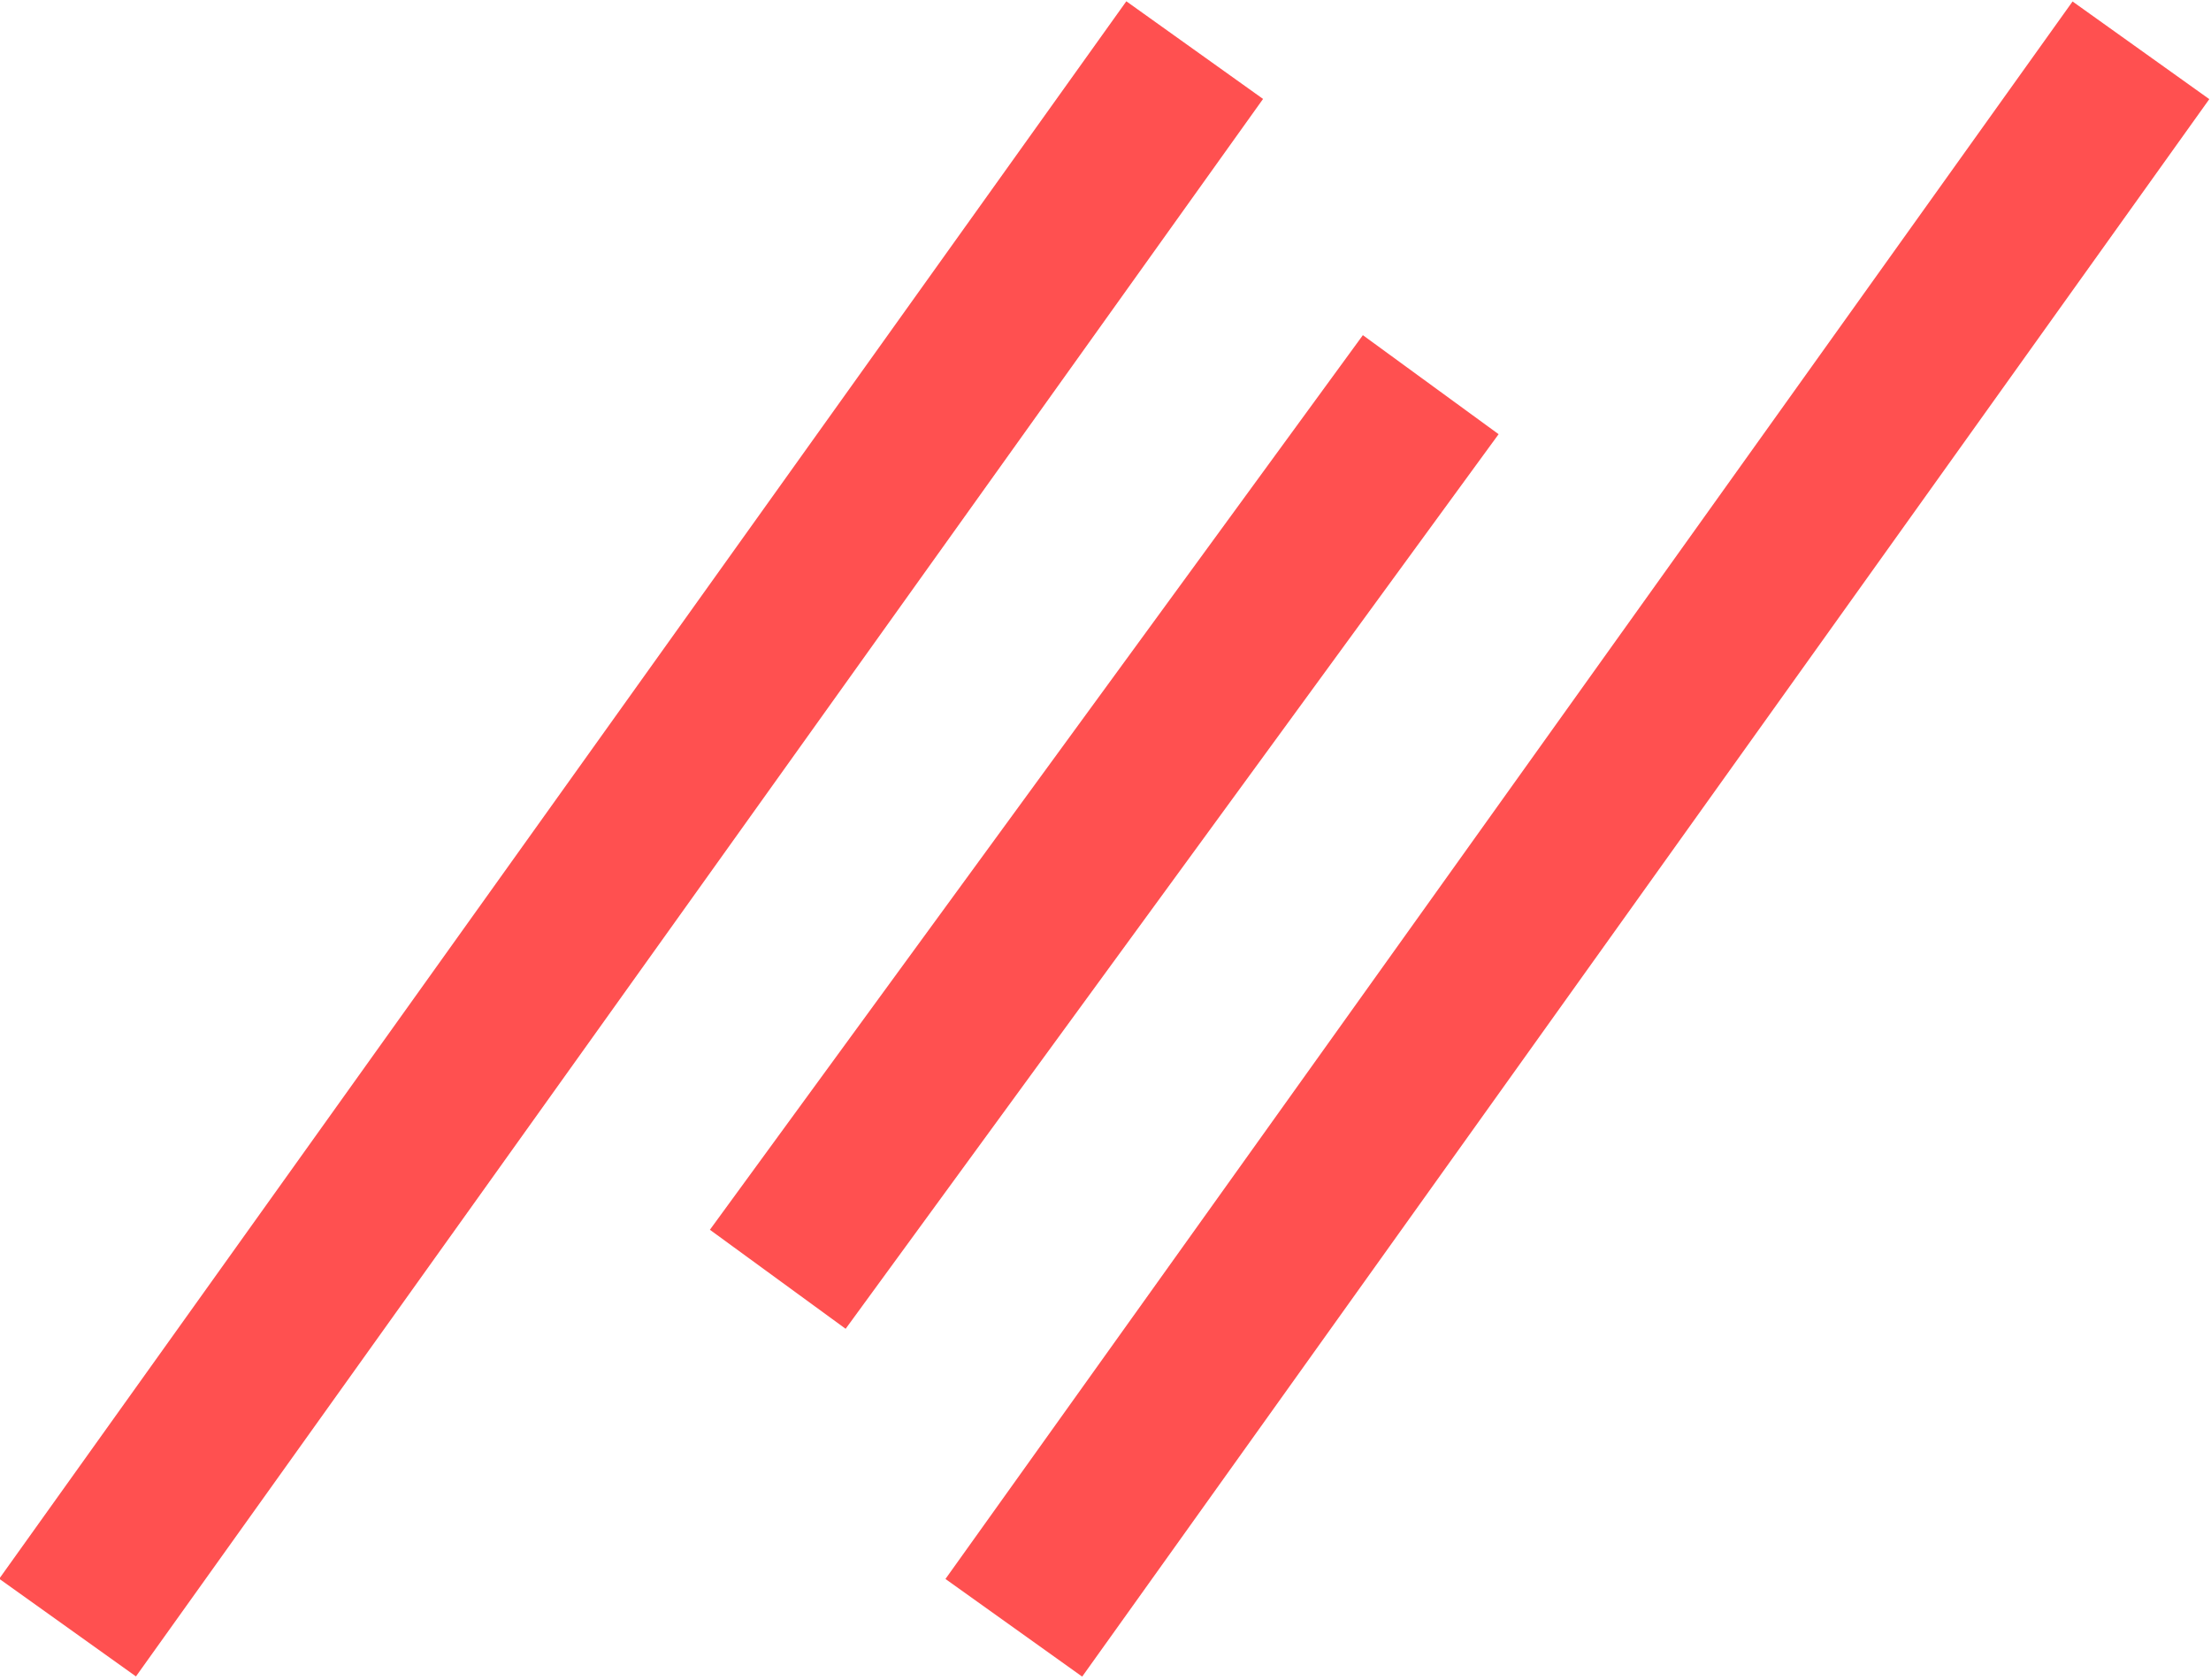<?xml version="1.0" encoding="UTF-8"?>
<svg id="_レイヤー_1" data-name="レイヤー 1" xmlns="http://www.w3.org/2000/svg" viewBox="0 0 100 76">
  <defs>
    <style>
      .cls-1 {
        fill: #ff5050;
      }
    </style>
  </defs>
  <g id="_レイヤー_2" data-name="レイヤー 2">
    <g id="_グループ_77" data-name="グループ 77">
      <rect class="cls-1" x="27.5" y="34.16" width="87.7" height="7.6" transform="translate(-1.02 73.95) rotate(-54.46)"/>
      <rect class="cls-1" x="24.89" y="33.84" width="50.1" height="7.6" transform="translate(-9.9 55.79) rotate(-53.88)"/>
      <rect class="cls-1" x="-15.3" y="34.15" width="87.7" height="7.6" transform="translate(-18.93 39.12) rotate(-54.46)"/>
    </g>
  </g>
</svg>